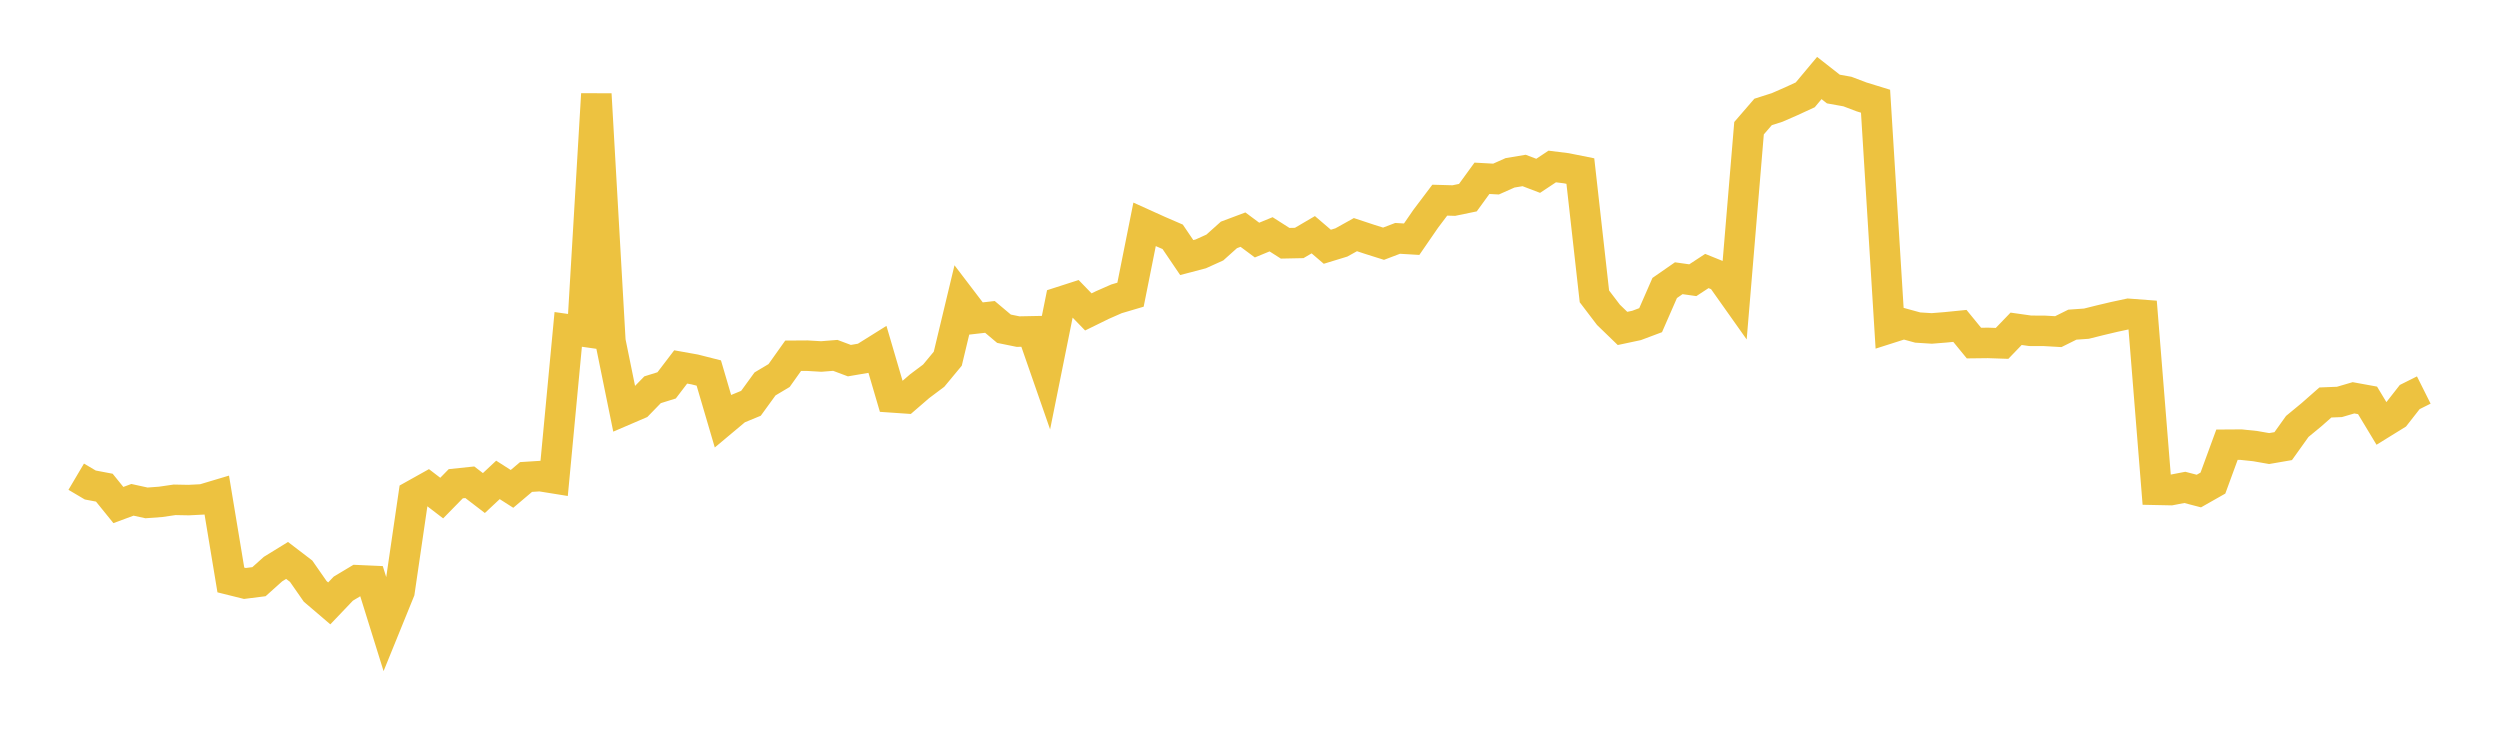 <svg width="164" height="48" xmlns="http://www.w3.org/2000/svg" xmlns:xlink="http://www.w3.org/1999/xlink"><path fill="none" stroke="rgb(237,194,64)" stroke-width="2" d="M5,31.271L5.922,31.816L6.844,31.991L7.766,33.13L8.689,32.788L9.611,32.99L10.533,32.922L11.455,32.788L12.377,32.806L13.299,32.759L14.222,32.483L15.144,38.046L16.066,38.275L16.988,38.159L17.91,37.332L18.832,36.765L19.754,37.47L20.677,38.795L21.599,39.582L22.521,38.615L23.443,38.062L24.365,38.103L25.287,41.063L26.21,38.793L27.132,32.483L28.054,31.968L28.976,32.674L29.898,31.733L30.82,31.636L31.743,32.344L32.665,31.481L33.587,32.071L34.509,31.291L35.431,31.232L36.353,31.38L37.275,21.608L38.198,21.74L39.12,6.174L40.042,22.387L40.964,26.912L41.886,26.516L42.808,25.568L43.731,25.28L44.653,24.071L45.575,24.236L46.497,24.47L47.419,27.608L48.341,26.836L49.263,26.456L50.186,25.185L51.108,24.636L52.03,23.338L52.952,23.332L53.874,23.386L54.796,23.312L55.719,23.658L56.641,23.501L57.563,22.925L58.485,26.067L59.407,26.13L60.329,25.334L61.251,24.643L62.174,23.53L63.096,19.684L64.018,20.894L64.94,20.789L65.862,21.565L66.784,21.753L67.707,21.735L68.629,24.385L69.551,19.809L70.473,19.512L71.395,20.462L72.317,20.01L73.24,19.604L74.162,19.331L75.084,14.719L76.006,15.136L76.928,15.535L77.85,16.896L78.772,16.654L79.695,16.236L80.617,15.41L81.539,15.064L82.461,15.749L83.383,15.37L84.305,15.958L85.228,15.939L86.15,15.398L87.072,16.187L87.994,15.905L88.916,15.392L89.838,15.697L90.76,15.988L91.683,15.637L92.605,15.692L93.527,14.353L94.449,13.131L95.371,13.157L96.293,12.966L97.216,11.696L98.138,11.747L99.06,11.337L99.982,11.183L100.904,11.534L101.826,10.922L102.749,11.037L103.671,11.222L104.593,19.442L105.515,20.653L106.437,21.545L107.359,21.349L108.281,21.003L109.204,18.892L110.126,18.252L111.048,18.382L111.97,17.778L112.892,18.151L113.814,19.453L114.737,8.41L115.659,7.343L116.581,7.049L117.503,6.646L118.425,6.221L119.347,5.118L120.269,5.841L121.192,6.006L122.114,6.356L123.036,6.64L123.958,21.528L124.88,21.234L125.802,21.487L126.725,21.545L127.647,21.471L128.569,21.379L129.491,22.506L130.413,22.495L131.335,22.526L132.257,21.569L133.18,21.7L134.102,21.703L135.024,21.756L135.946,21.298L136.868,21.233L137.79,21.003L138.713,20.785L139.635,20.588L140.557,20.657L141.479,32.132L142.401,32.151L143.323,31.973L144.246,32.213L145.168,31.69L146.09,29.174L147.012,29.168L147.934,29.264L148.856,29.425L149.778,29.266L150.701,27.974L151.623,27.214L152.545,26.403L153.467,26.366L154.389,26.096L155.311,26.264L156.234,27.794L157.156,27.224L158.078,26.046L159,25.585"></path></svg>
